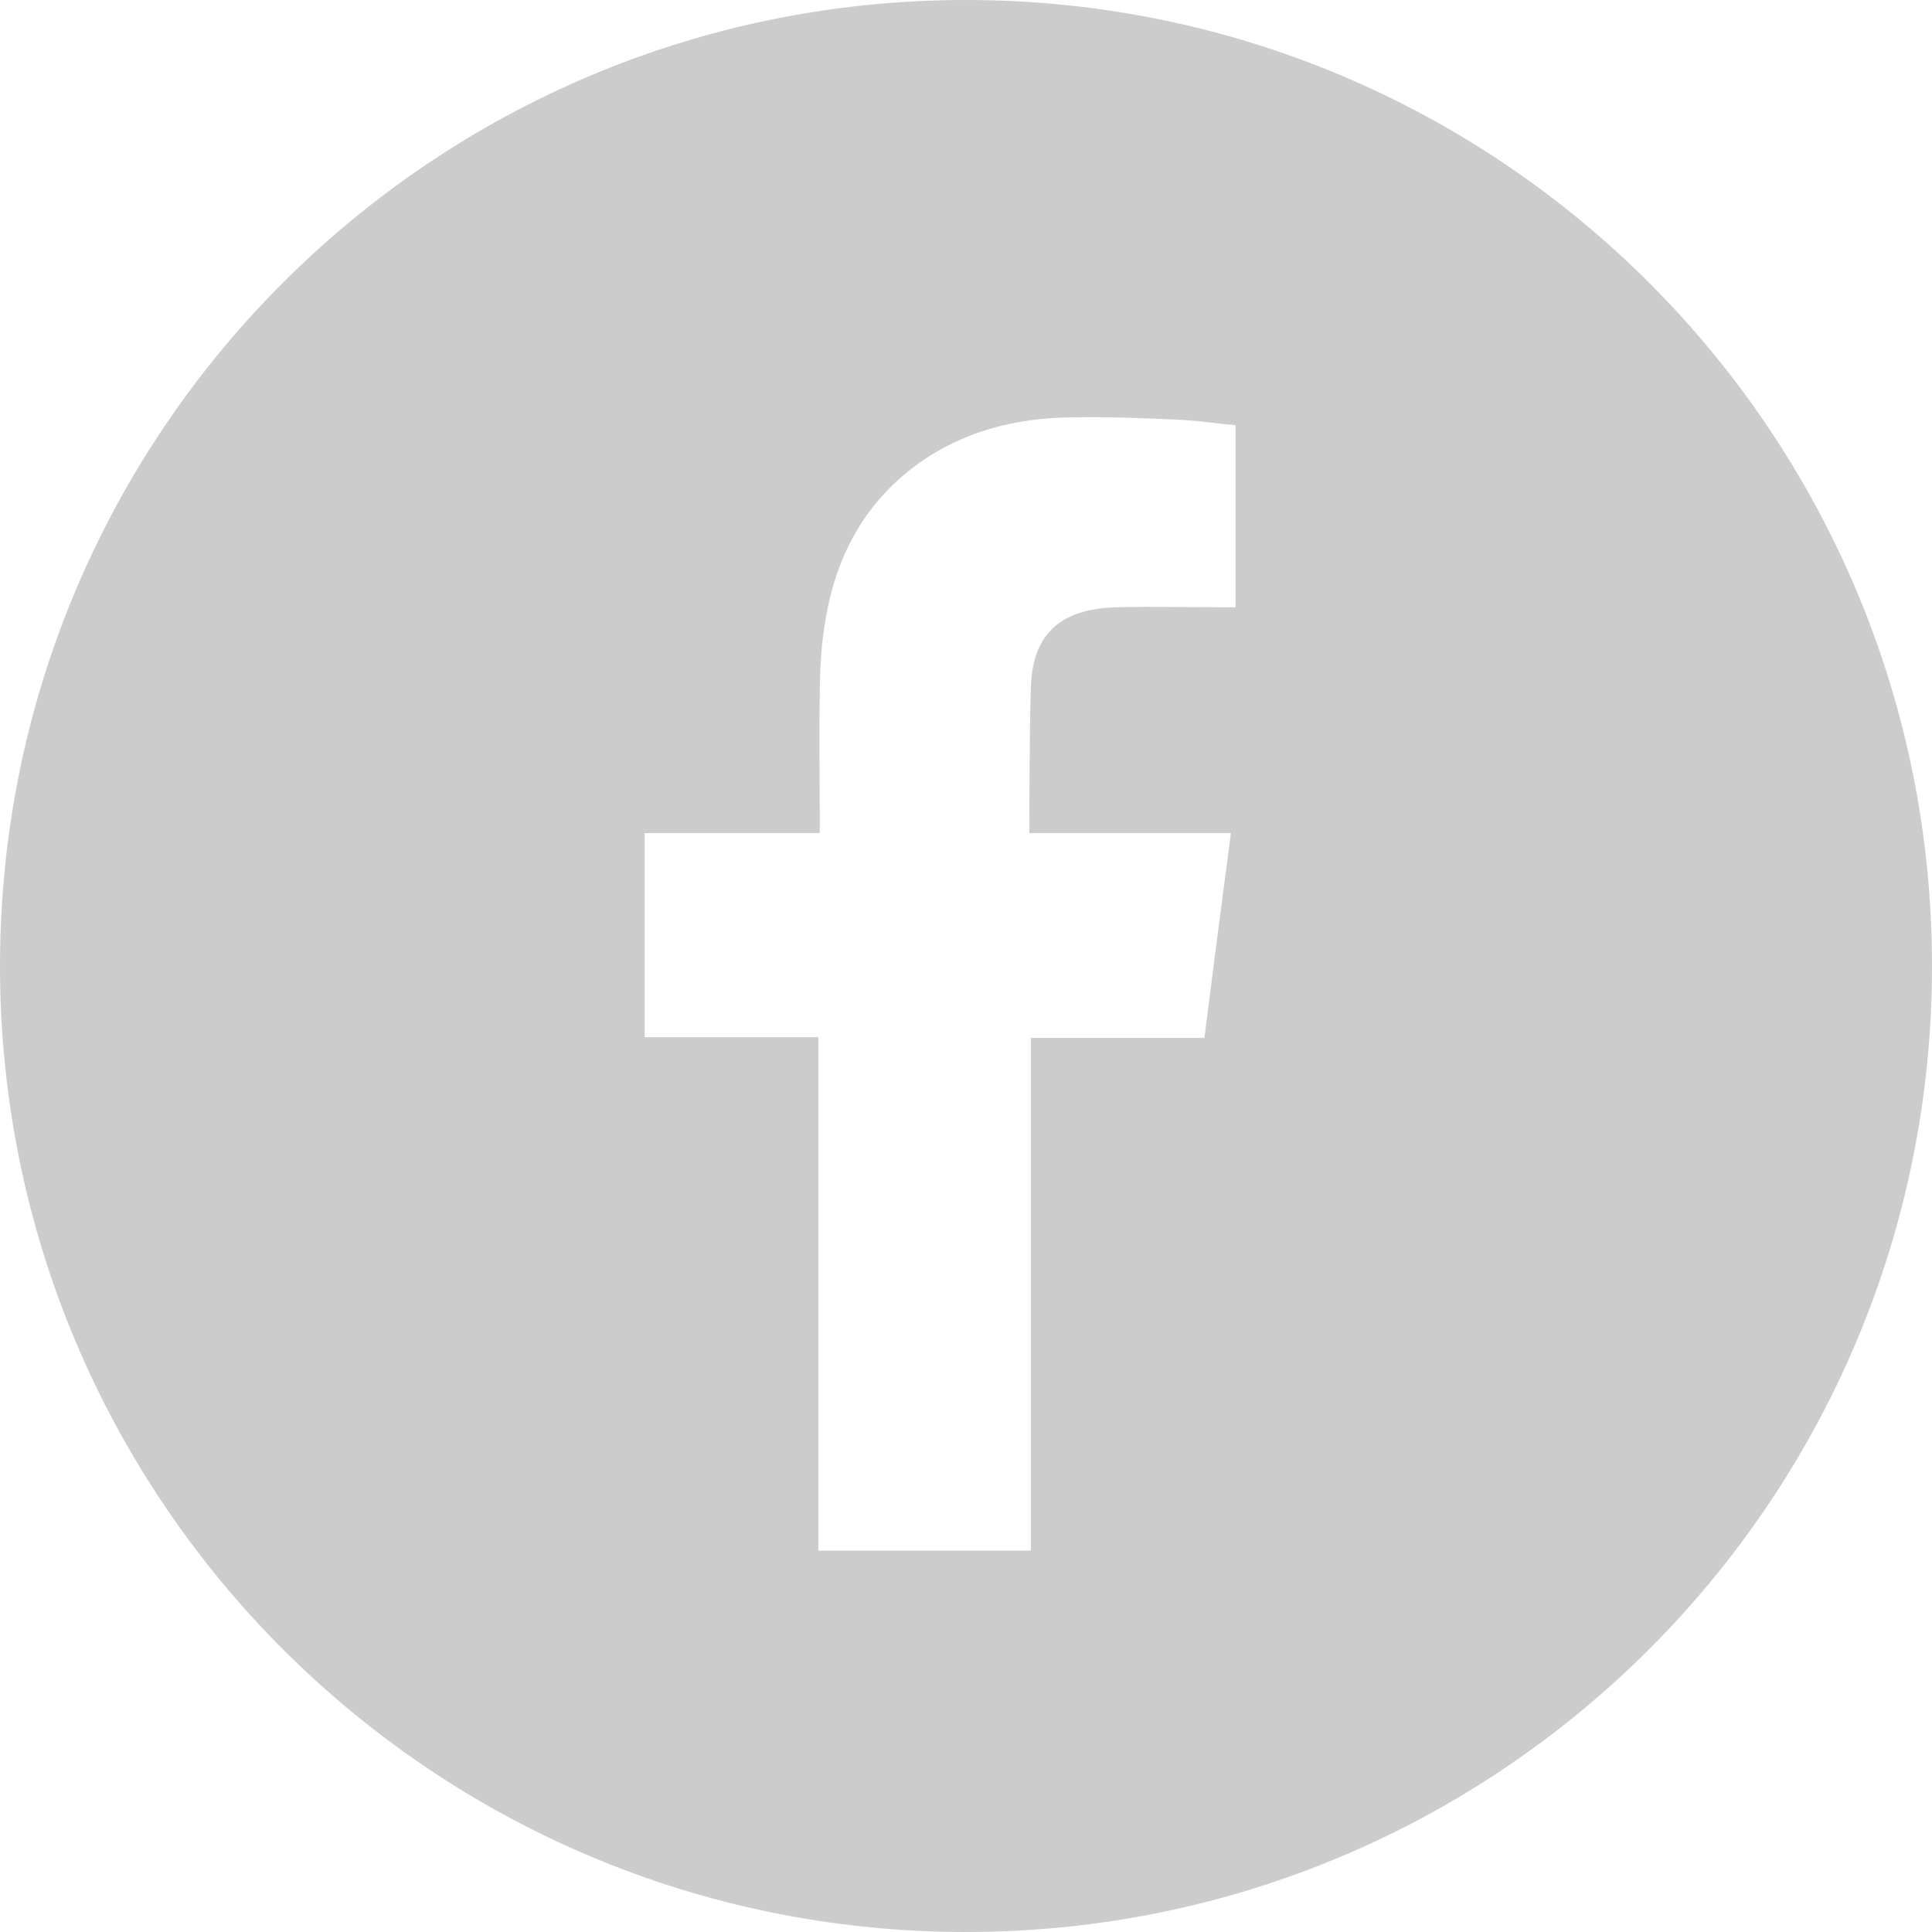 <?xml version="1.0" encoding="UTF-8"?>
<svg xmlns="http://www.w3.org/2000/svg" width="26" height="26" fill="none">
  <path d="M13 0C5.816 0 0 5.816 0 13s5.816 13 13 13 13-5.816 13-13S20.184 0 13 0zm3.64 8.172h-.2c-.474 0-.947-.01-1.42 0-.653.021-1.126.274-1.147 1.084-.021.589-.021 1.956-.021 1.956h2.714c-.127.947-.242 1.851-.358 2.756h-2.335v6.9h-2.86v-6.91H8.676v-2.746h2.356v-.21c0-.558-.01-1.105 0-1.652 0-.347.021-.704.084-1.051.148-.842.537-1.547 1.23-2.051.61-.442 1.316-.621 2.052-.631.484-.011.968.01 1.451.031.263.01.526.053.779.074v2.46l.01-.01z" fill="#CCC"></path>
</svg>
